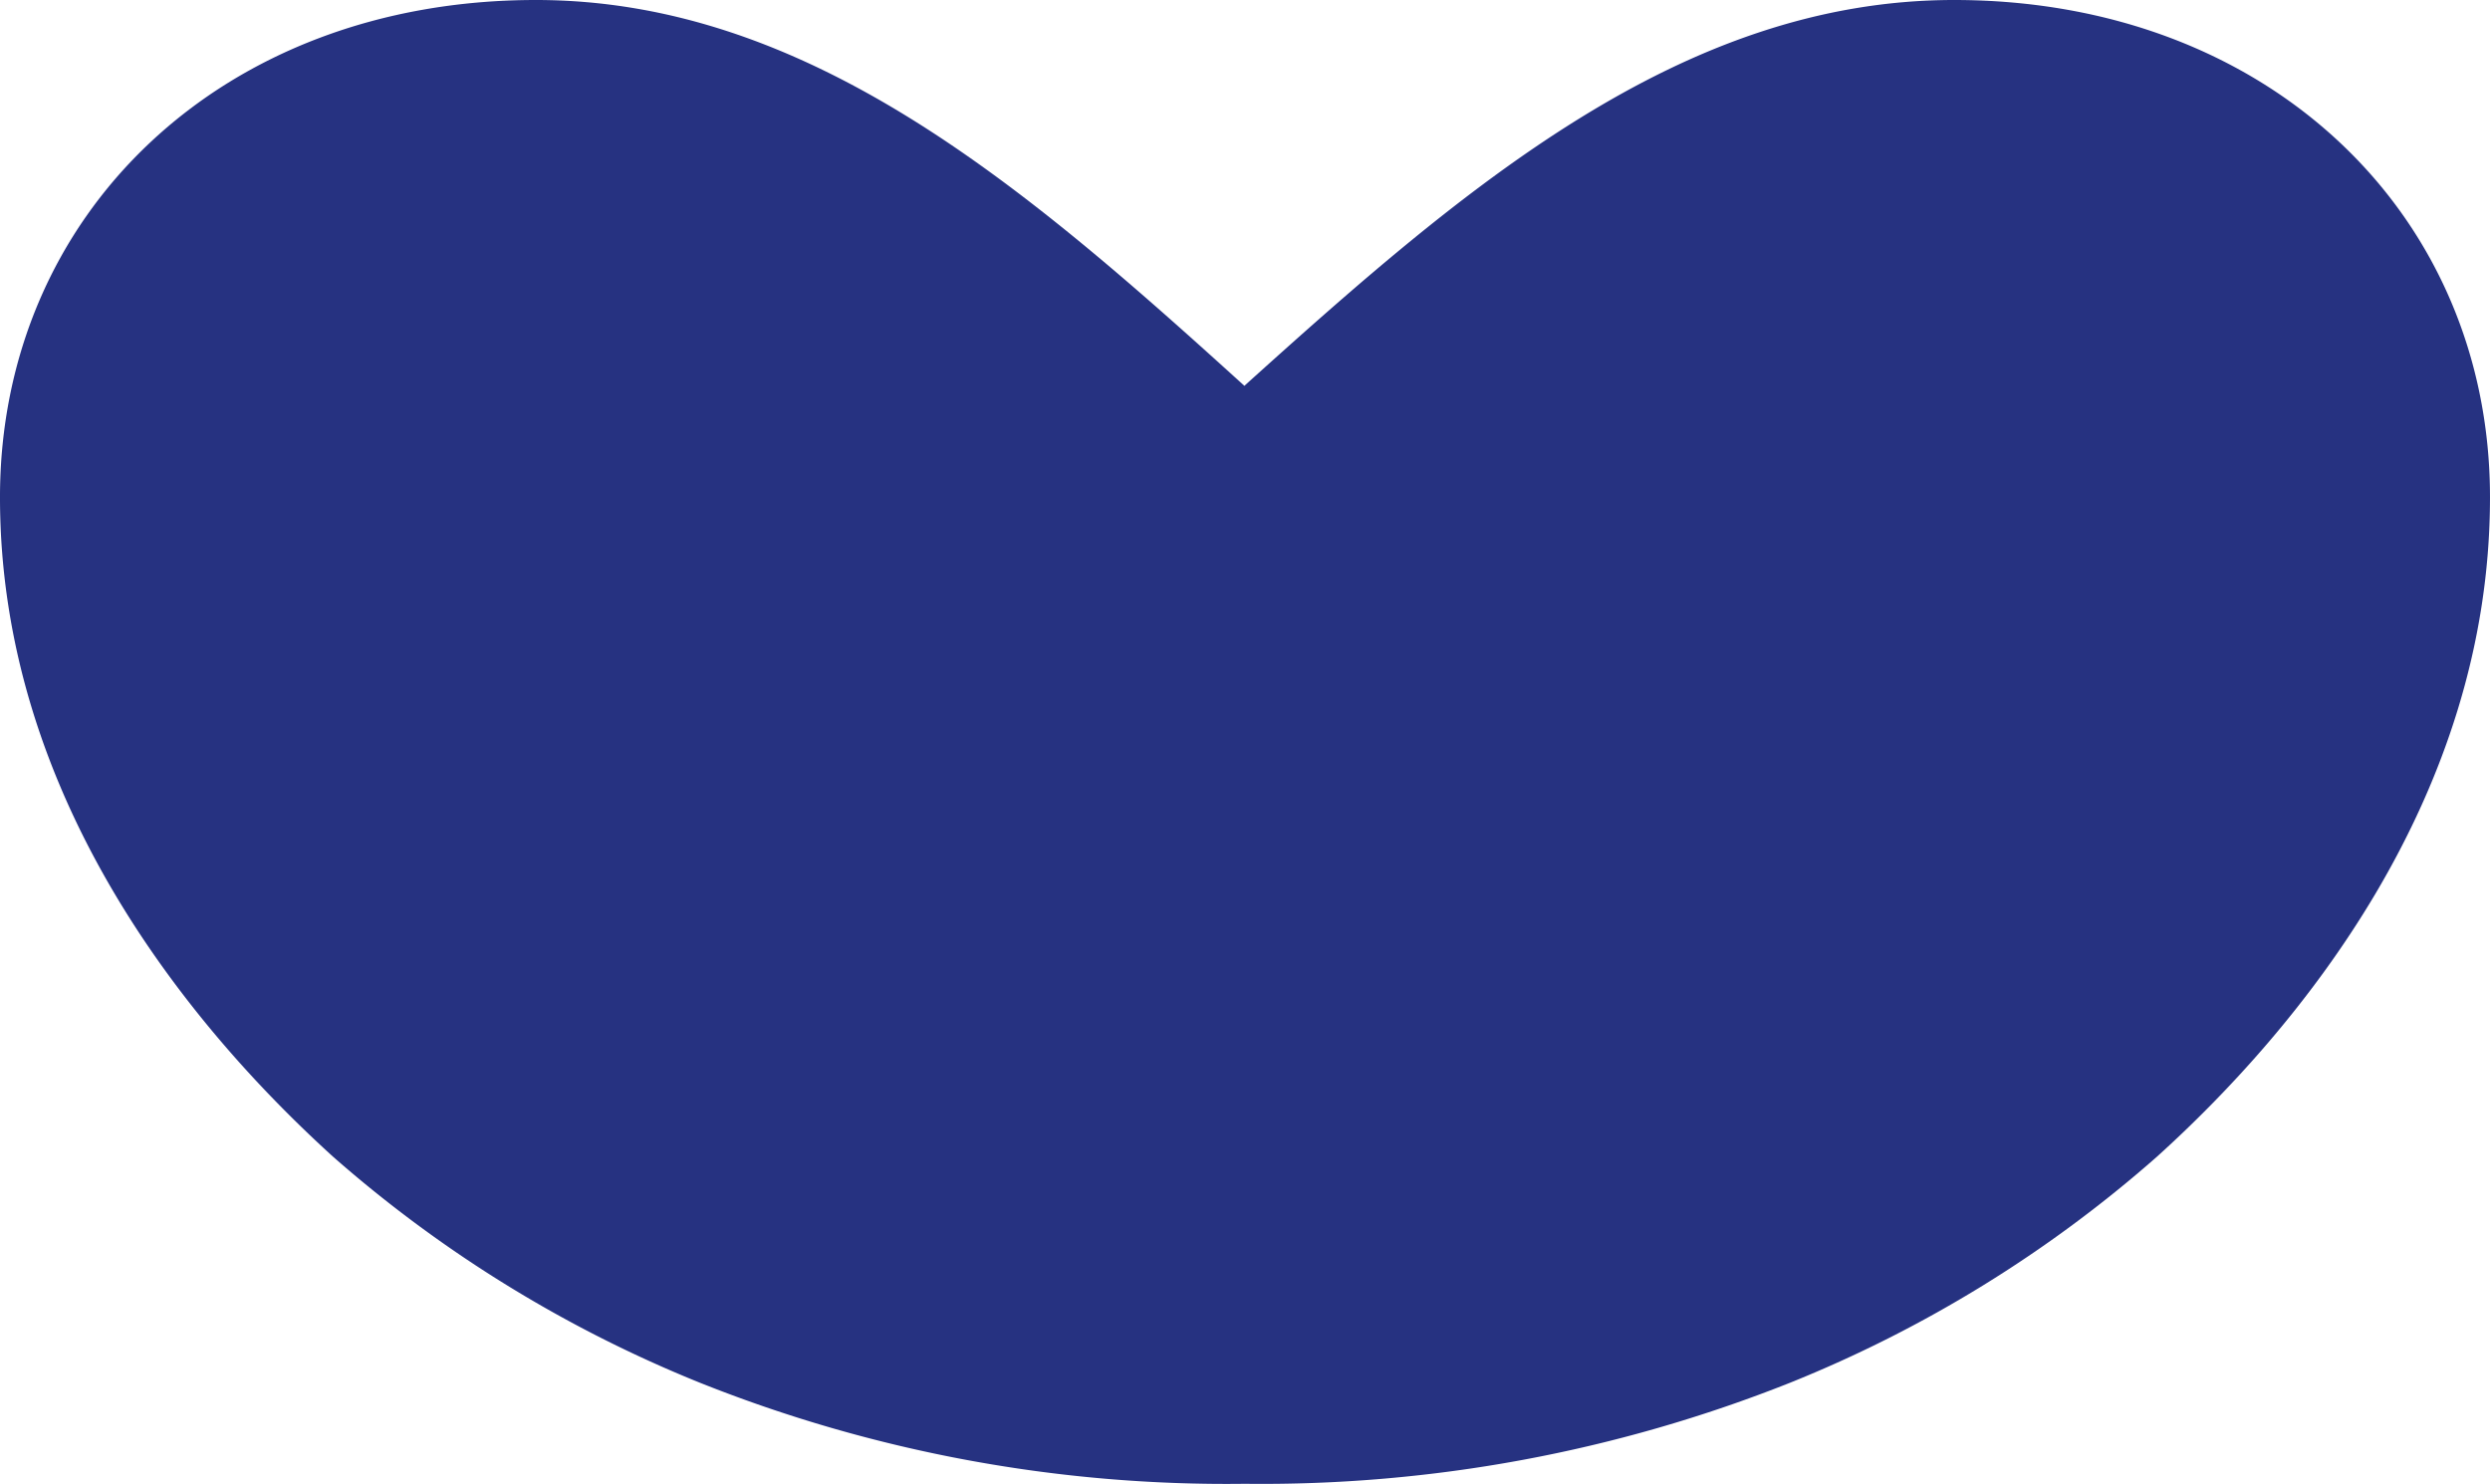 <svg height="592.26" viewBox="0 0 993.781 592.26" width="993.781" xmlns="http://www.w3.org/2000/svg"><path d="m256.461 39.5c-125.384 0-213.861 85.544-213.861 198.463 0 120.984 77.479 212.883 132.96 263.232a511.506 511.506 0 0 0 146.4 90.188 567.007 567.007 0 0 0 217.53 40.328 570.779 570.779 0 0 0 217.527-40.328 508.2 508.2 0 0 0 146.4-90.188c55.726-50.349 132.96-142.492 132.96-263.232.004-112.919-88.477-198.463-213.857-198.463-109.252 0-196.019 75.279-283.274 153.98-86.766-78.701-173.533-153.98-282.785-153.98z" fill="#263281" transform="translate(-42.6 -39.5)"/></svg>
